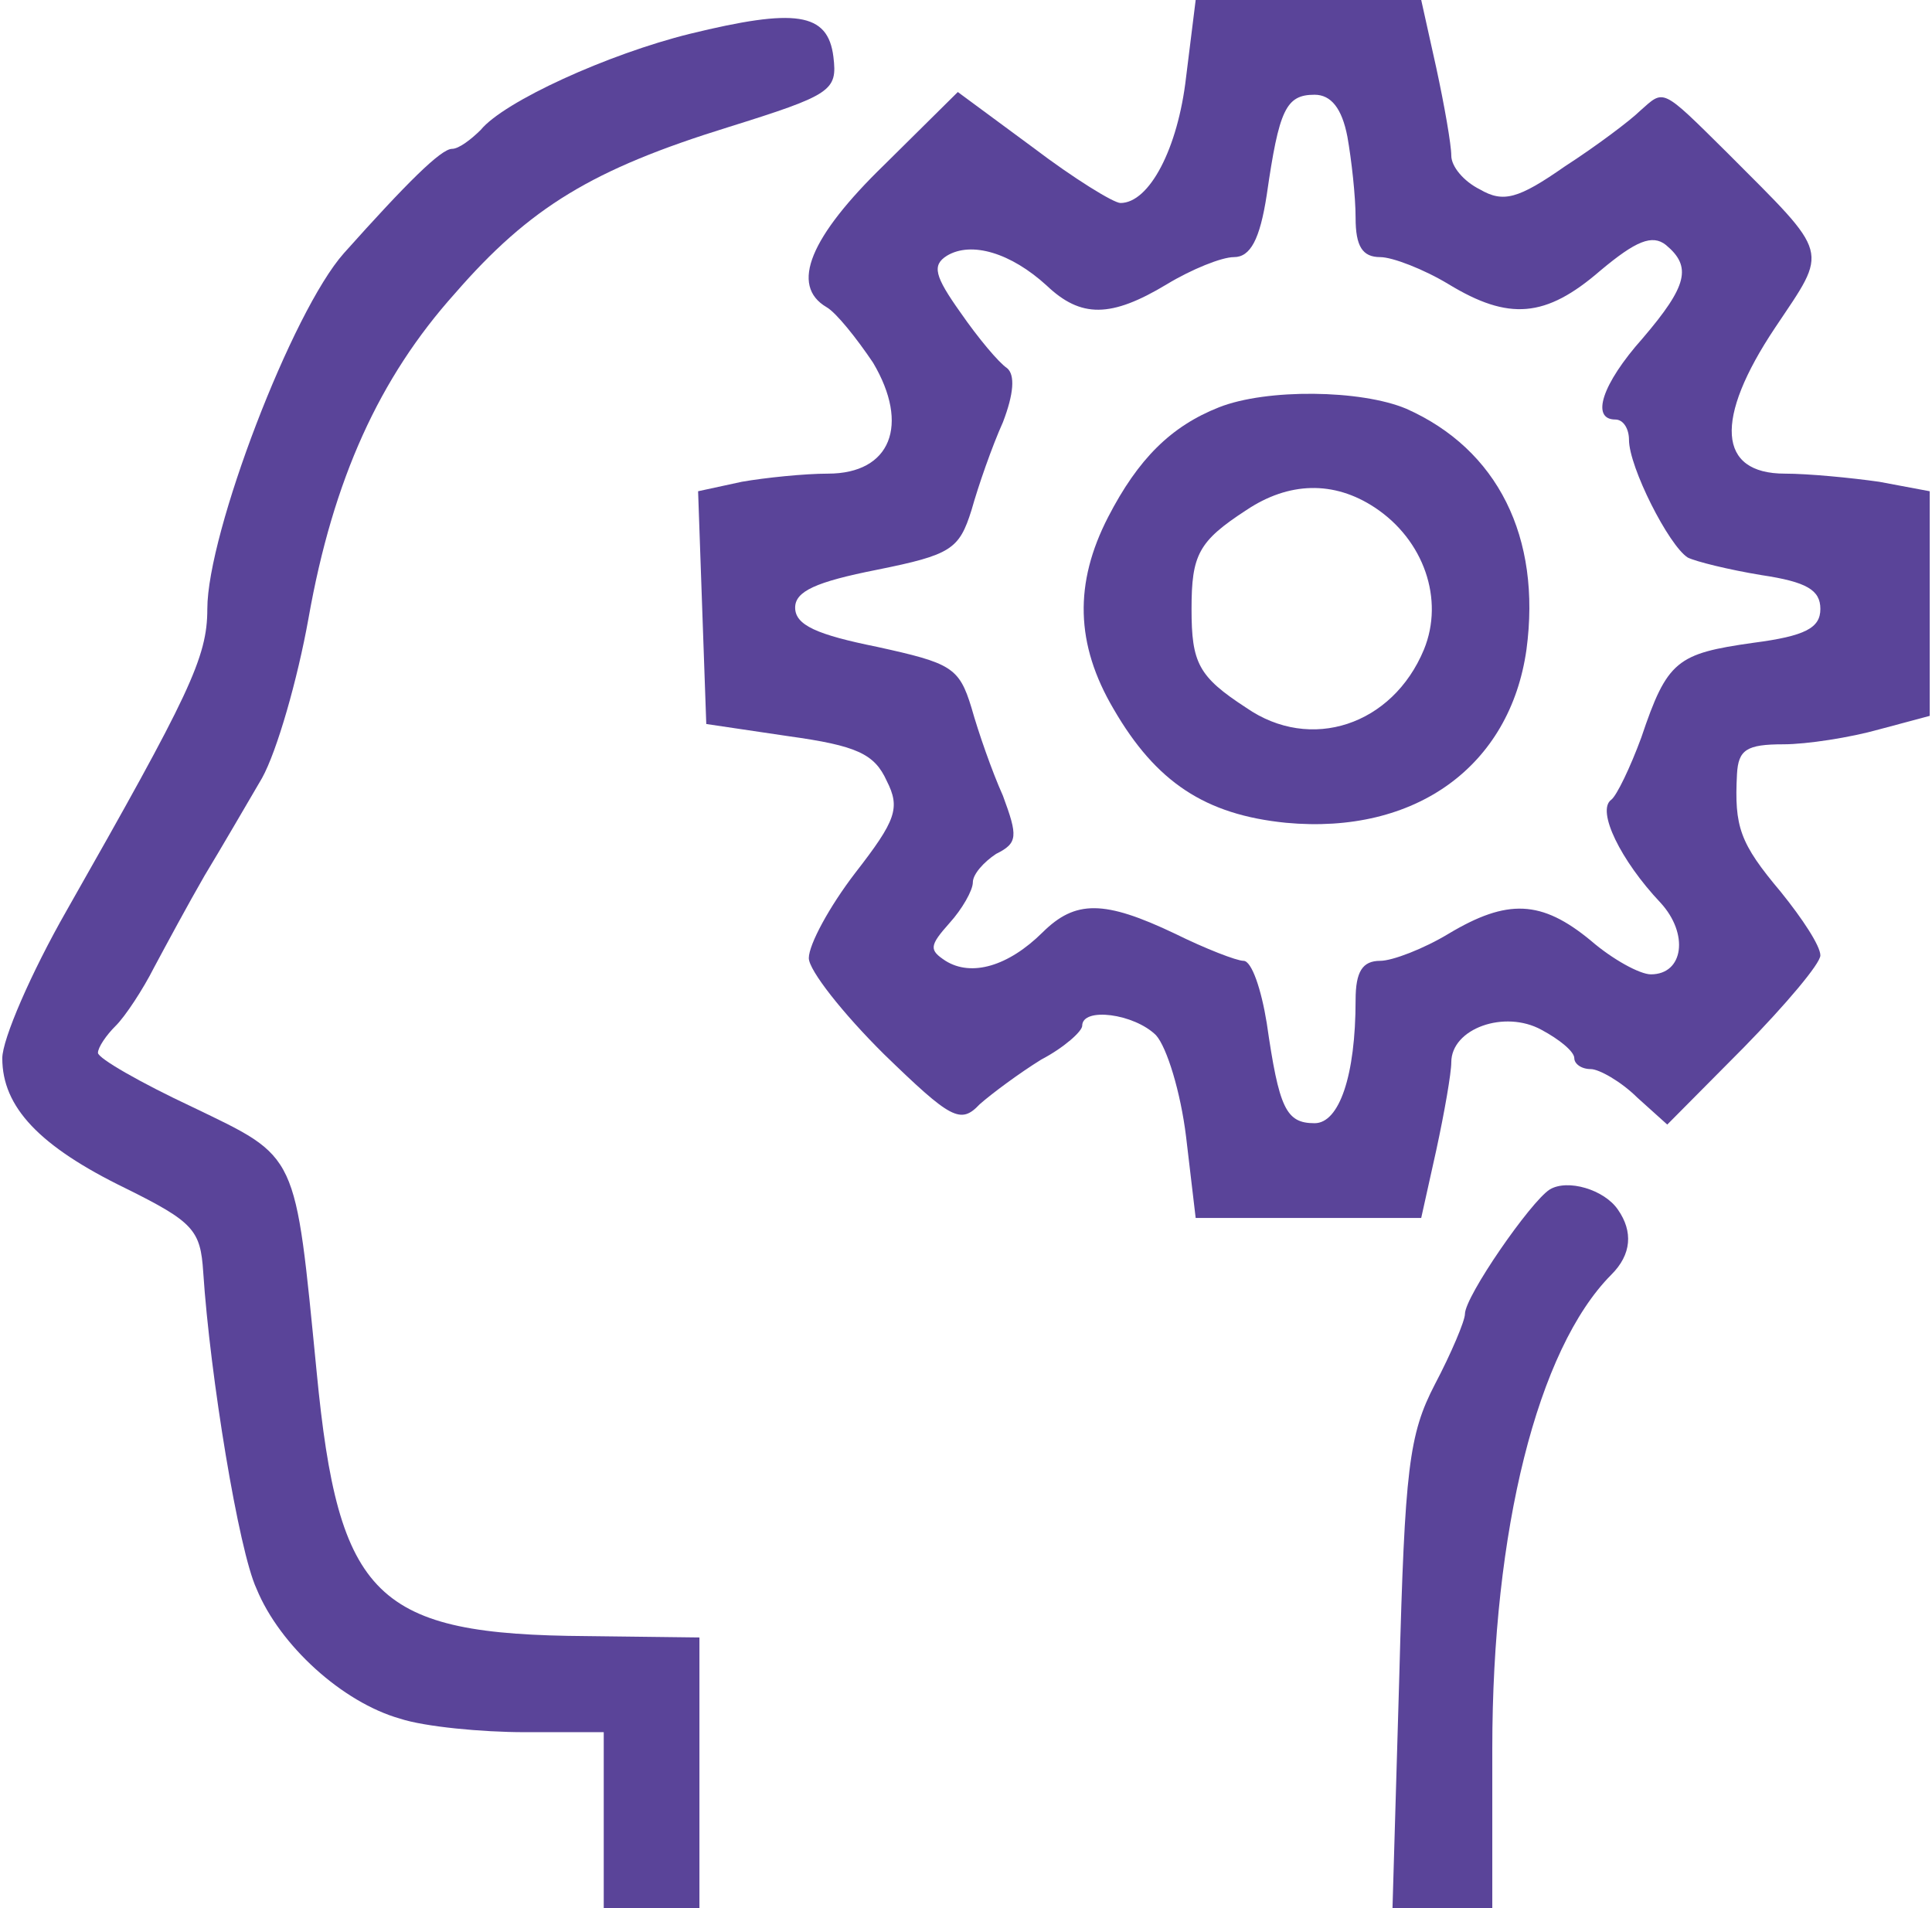 <svg width="81" height="80" viewBox="0 0 81 80" fill="none" xmlns="http://www.w3.org/2000/svg">
<path d="M49.727 3.234C49.384 6.241 48.18 8.511 46.977 8.511C46.69 8.511 45.028 7.489 43.309 6.184L40.157 3.858L37.062 6.922C33.967 9.929 33.107 11.972 34.655 12.879C35.056 13.106 35.916 14.184 36.603 15.206C38.151 17.816 37.348 19.858 34.712 19.858C33.738 19.858 32.076 20.028 31.102 20.199L29.268 20.596L29.439 25.475L29.611 30.355L33.05 30.865C35.916 31.262 36.661 31.603 37.176 32.738C37.75 33.872 37.578 34.383 35.858 36.596C34.769 38.014 33.91 39.603 33.91 40.17C33.91 40.681 35.343 42.496 37.062 44.199C39.87 46.922 40.271 47.149 41.074 46.298C41.589 45.844 42.736 44.993 43.653 44.425C44.627 43.915 45.372 43.234 45.372 43.007C45.372 42.213 47.55 42.496 48.467 43.404C48.925 43.915 49.498 45.787 49.727 47.66L50.129 51.064H54.828H59.585L60.215 48.227C60.559 46.638 60.846 44.993 60.846 44.539C60.846 43.121 63.081 42.326 64.628 43.177C65.373 43.575 66.004 44.085 66.004 44.369C66.004 44.596 66.29 44.823 66.692 44.823C67.035 44.823 67.952 45.333 68.64 46.014L69.901 47.149L73.11 43.915C74.887 42.099 76.32 40.397 76.32 40.057C76.32 39.66 75.575 38.525 74.658 37.39C72.938 35.347 72.709 34.667 72.824 32.454C72.881 31.433 73.225 31.206 74.772 31.206C75.747 31.206 77.581 30.922 78.784 30.581L80.904 30.014V25.305V20.596L78.784 20.199C77.581 20.028 75.804 19.858 74.83 19.858C72.021 19.858 71.849 17.589 74.428 13.73C76.663 10.383 76.778 10.78 72.422 6.411C69.614 3.631 69.786 3.745 68.755 4.652C68.353 5.05 66.921 6.128 65.603 6.979C63.654 8.34 63.024 8.511 62.049 7.943C61.362 7.603 60.846 6.979 60.846 6.525C60.846 6.071 60.559 4.426 60.215 2.837L59.585 -1.59144e-05H54.886H50.129L49.727 3.234ZM56.49 5.73C56.662 6.695 56.834 8.227 56.834 9.135C56.834 10.326 57.121 10.78 57.866 10.78C58.381 10.78 59.7 11.291 60.731 11.915C63.253 13.447 64.8 13.333 67.093 11.348C68.583 10.099 69.27 9.816 69.844 10.27C70.933 11.177 70.76 11.972 68.869 14.184C67.15 16.113 66.692 17.589 67.723 17.589C68.067 17.589 68.296 17.986 68.296 18.44C68.296 19.575 69.958 22.865 70.76 23.376C71.104 23.546 72.48 23.887 73.855 24.113C75.747 24.397 76.32 24.738 76.32 25.532C76.32 26.326 75.689 26.667 73.511 26.95C70.302 27.404 69.901 27.688 68.812 30.922C68.353 32.17 67.78 33.362 67.551 33.532C66.921 33.986 67.952 36.085 69.614 37.844C70.818 39.149 70.589 40.851 69.213 40.851C68.755 40.851 67.608 40.227 66.692 39.433C64.628 37.73 63.196 37.674 60.731 39.149C59.7 39.773 58.381 40.284 57.866 40.284C57.121 40.284 56.834 40.738 56.834 41.929C56.834 45.106 56.146 47.092 55.115 47.092C53.911 47.092 53.625 46.468 53.109 42.894C52.88 41.475 52.478 40.284 52.135 40.284C51.848 40.284 50.53 39.773 49.269 39.149C46.289 37.73 45.085 37.73 43.71 39.092C42.277 40.511 40.73 40.965 39.641 40.284C38.953 39.83 38.953 39.66 39.813 38.695C40.328 38.128 40.787 37.333 40.787 36.993C40.787 36.653 41.245 36.142 41.761 35.801C42.678 35.347 42.678 35.064 42.048 33.362C41.589 32.34 41.016 30.695 40.73 29.674C40.214 27.972 39.87 27.801 36.775 27.121C34.254 26.61 33.337 26.213 33.337 25.475C33.337 24.794 34.196 24.397 36.775 23.887C39.87 23.262 40.214 23.035 40.73 21.39C41.016 20.369 41.589 18.723 42.048 17.702C42.506 16.511 42.564 15.716 42.22 15.433C41.876 15.206 41.016 14.184 40.271 13.106C39.182 11.575 39.068 11.121 39.698 10.723C40.73 10.099 42.392 10.61 43.882 11.972C45.315 13.333 46.575 13.333 48.925 11.915C49.957 11.291 51.218 10.78 51.733 10.78C52.421 10.78 52.822 10.043 53.109 8.17C53.625 4.596 53.911 3.972 55.115 3.972C55.802 3.972 56.261 4.539 56.49 5.73Z" fill="#5A4499"/>
<path d="M51.103 17.078C49.097 17.872 47.721 19.234 46.461 21.674C45.028 24.454 45.085 27.007 46.69 29.73C48.466 32.794 50.53 34.156 53.911 34.496C59.355 35.007 63.31 32.114 63.998 27.234C64.628 22.525 62.794 18.837 58.954 17.135C57.063 16.34 53.109 16.284 51.103 17.078ZM57.636 21.277C59.699 22.638 60.559 25.135 59.699 27.234C58.381 30.411 54.943 31.546 52.249 29.674C50.243 28.369 49.956 27.801 49.956 25.532C49.956 23.262 50.243 22.695 52.249 21.39C54.026 20.199 55.917 20.142 57.636 21.277Z" fill="#5A4499"/>
<path d="M28.923 1.418C25.484 2.269 21.129 4.255 20.154 5.447C19.753 5.844 19.238 6.241 18.951 6.241C18.492 6.241 17.06 7.66 14.423 10.61C12.246 13.05 8.692 22.355 8.692 25.532C8.692 27.575 7.947 29.106 2.789 38.184C1.299 40.794 0.096 43.575 0.096 44.369C0.096 46.411 1.643 48.057 5.254 49.816C8.119 51.234 8.406 51.575 8.52 53.333C8.807 57.702 10.011 65.021 10.755 66.61C11.73 68.993 14.366 71.376 16.773 72.057C17.805 72.397 20.212 72.624 21.988 72.624H25.312V76.312V80H27.318H29.324V74.326V68.653L24.625 68.596C15.742 68.539 14.194 67.007 13.277 57.532C12.36 48.227 12.532 48.567 8.062 46.411C5.884 45.39 4.107 44.369 4.107 44.142C4.107 43.915 4.451 43.404 4.852 43.007C5.254 42.61 5.999 41.475 6.457 40.567C6.973 39.603 7.89 37.901 8.578 36.709C9.265 35.575 10.354 33.702 10.985 32.624C11.615 31.489 12.475 28.482 12.933 25.929C13.965 20.085 15.914 15.83 19.066 12.312C22.218 8.681 24.854 7.092 30.528 5.333C34.883 3.972 35.112 3.801 34.941 2.383C34.711 0.511 33.336 0.34 28.923 1.418Z" fill="#5A4499"/>
<path d="M64.972 49.872C64.169 50.383 61.418 54.355 61.418 55.092C61.418 55.376 60.845 56.738 60.157 58.043C59.069 60.142 58.897 61.56 58.667 70.241L58.381 80H60.501H62.565V73.305C62.565 64.17 64.456 56.567 67.551 53.447C68.41 52.596 68.468 51.631 67.837 50.723C67.264 49.872 65.717 49.418 64.972 49.872Z" fill="#5A4499"/>
</svg>
